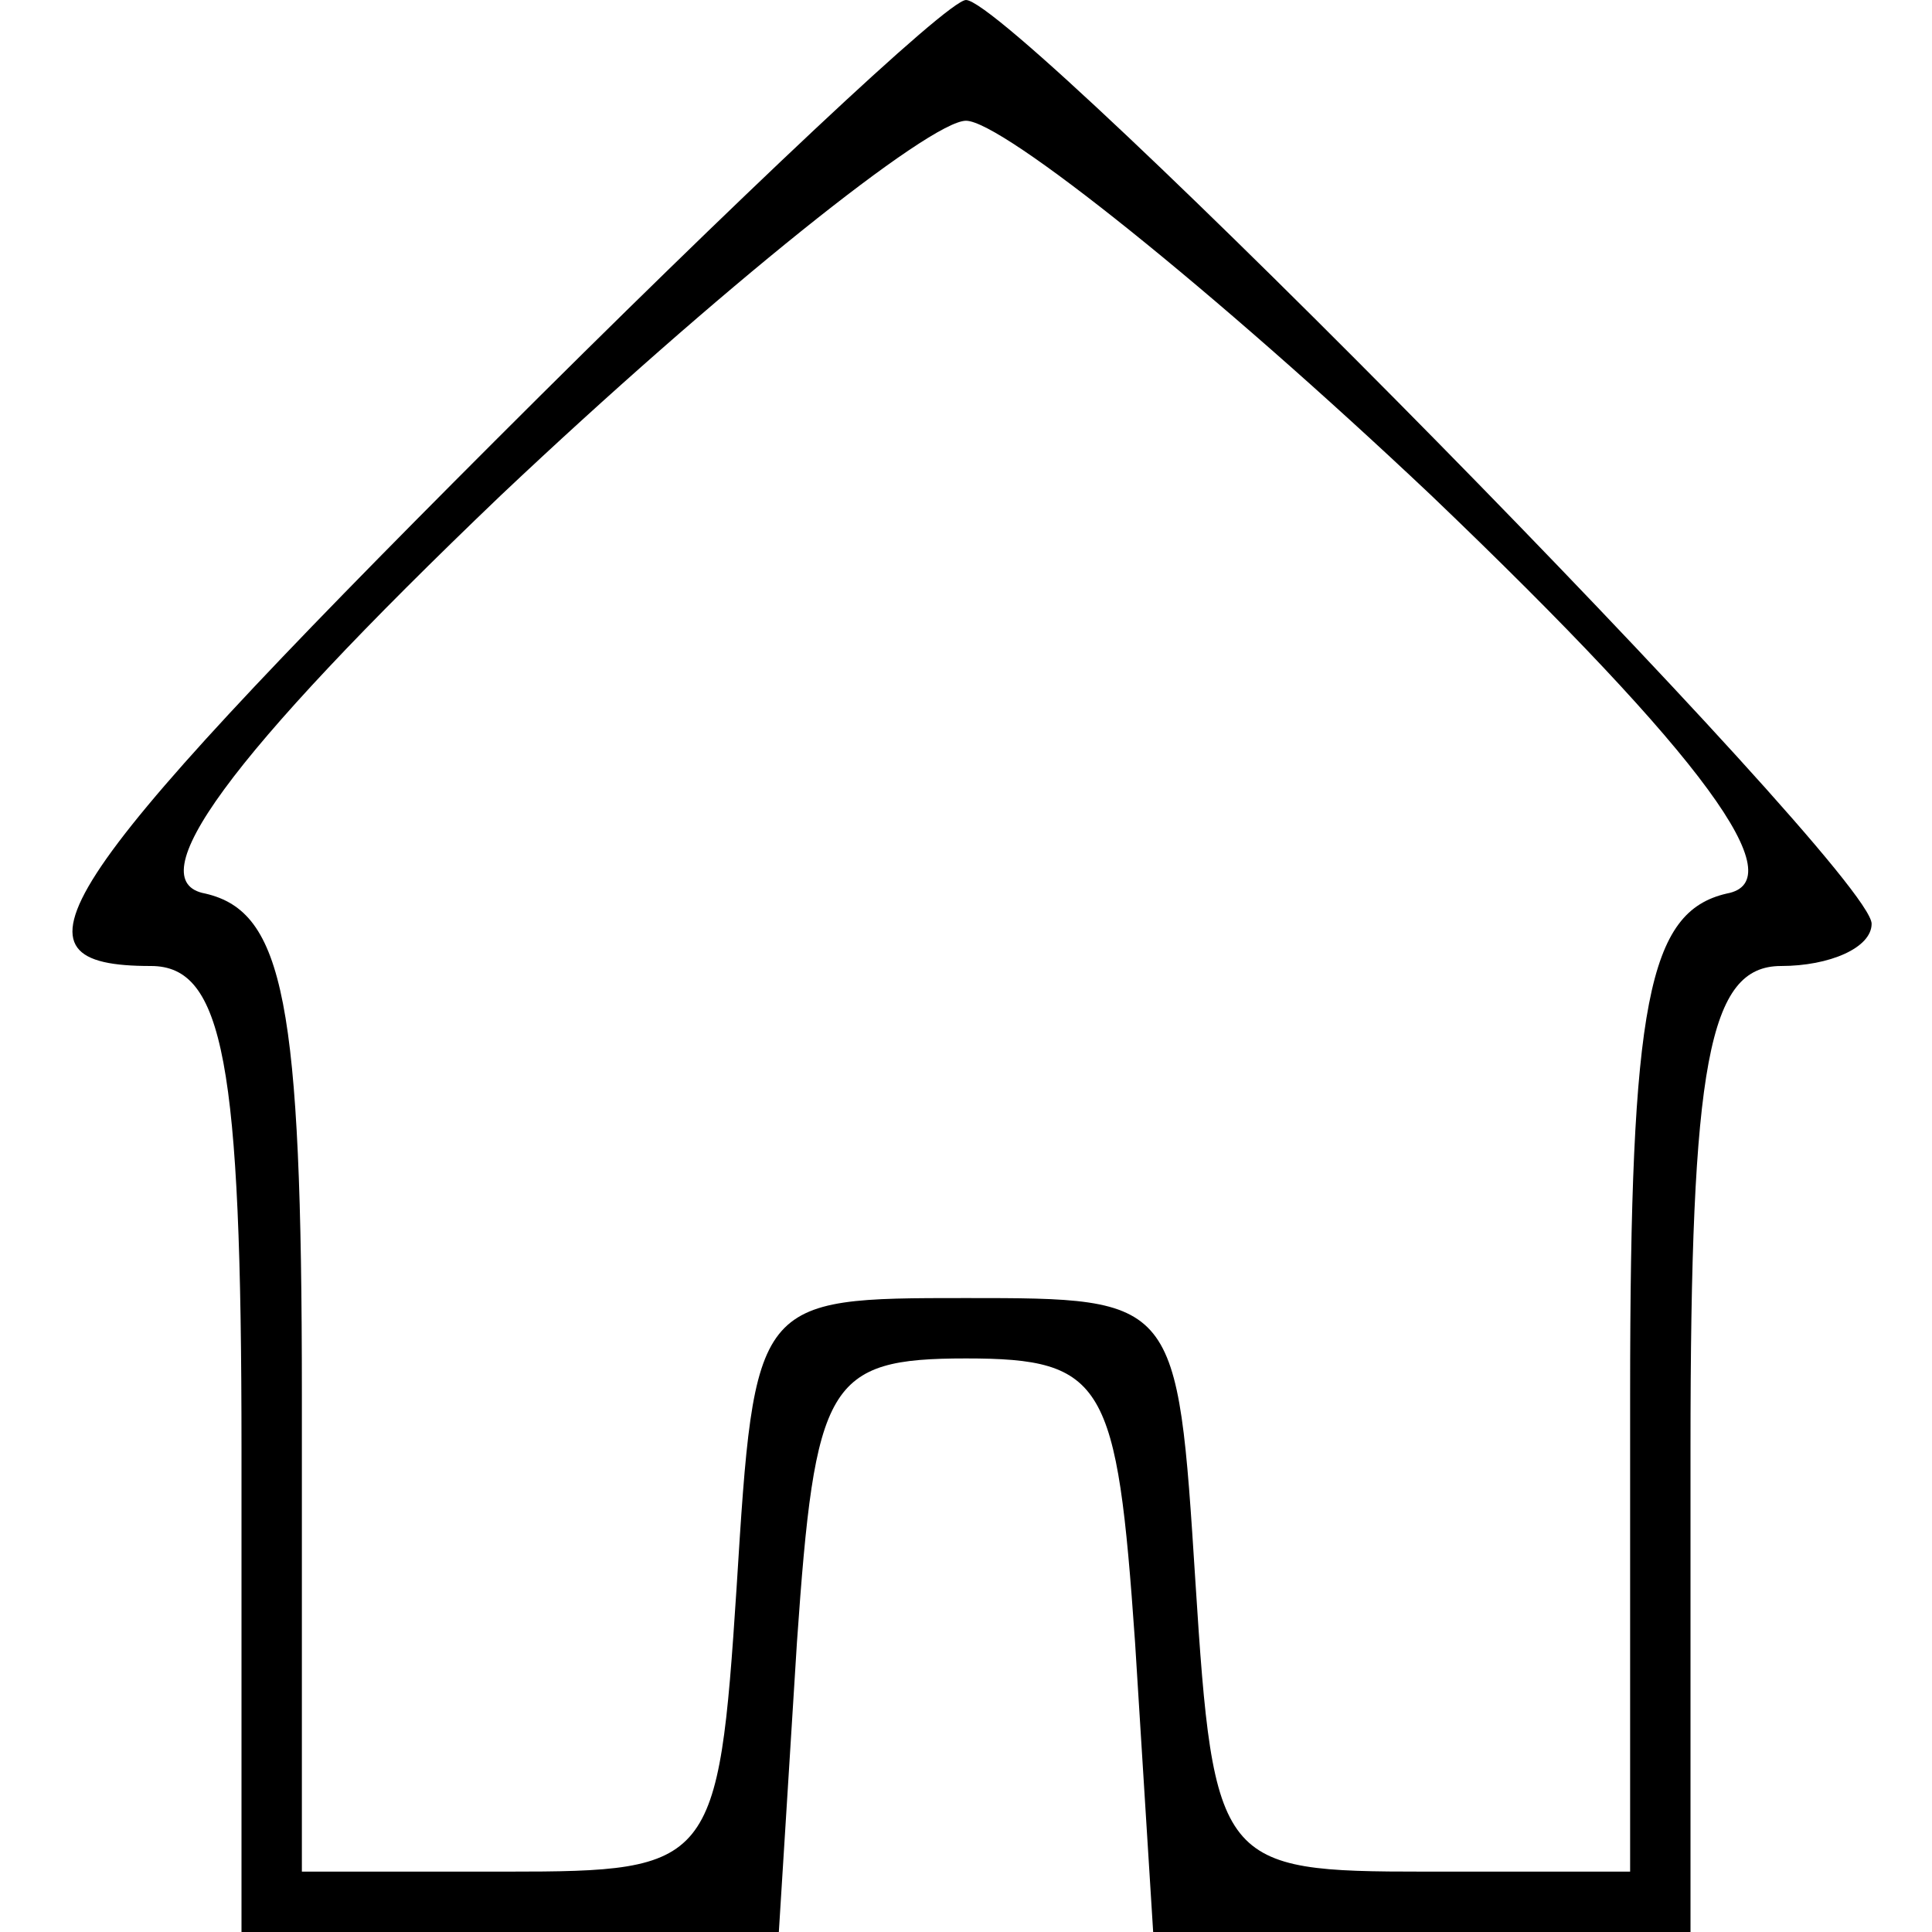 <?xml version="1.0" standalone="no"?>
<!DOCTYPE svg PUBLIC "-//W3C//DTD SVG 20010904//EN"
 "http://www.w3.org/TR/2001/REC-SVG-20010904/DTD/svg10.dtd">
<svg version="1.0" xmlns="http://www.w3.org/2000/svg"
 width="32pt" height="32pt" viewBox="0 0 32 32"
 preserveAspectRatio="xMidYMid meet">

<g transform="translate(0,32) scale(0.1,-0.1)"
fill="#000000" stroke="none">
<path d="M82 247 c-75 -75 -82 -87 -57 -87 12 0 15 -16 15 -80 l0 -80 44 0 45
0 3 48 c3 43 5 47 28 47 23 0 25 -4 28 -47 l3 -48 45 0 44 0 0 80 c0 64 3 80
15 80 8 0 15 3 15 7 0 9 -142 153 -150 153 -3 0 -38 -33 -78 -73z m155 -9 c46
-44 60 -64 49 -66 -13 -3 -16 -18 -16 -83 l0 -79 -34 0 c-34 0 -35 1 -38 48
-3 47 -3 47 -38 47 -35 0 -35 0 -38 -48 -3 -46 -4 -47 -38 -47 l-34 0 0 79 c0
65 -3 80 -16 83 -11 2 3 22 49 66 36 34 71 62 77 62 6 0 41 -28 77 -62z"/>
</g>
</svg>
